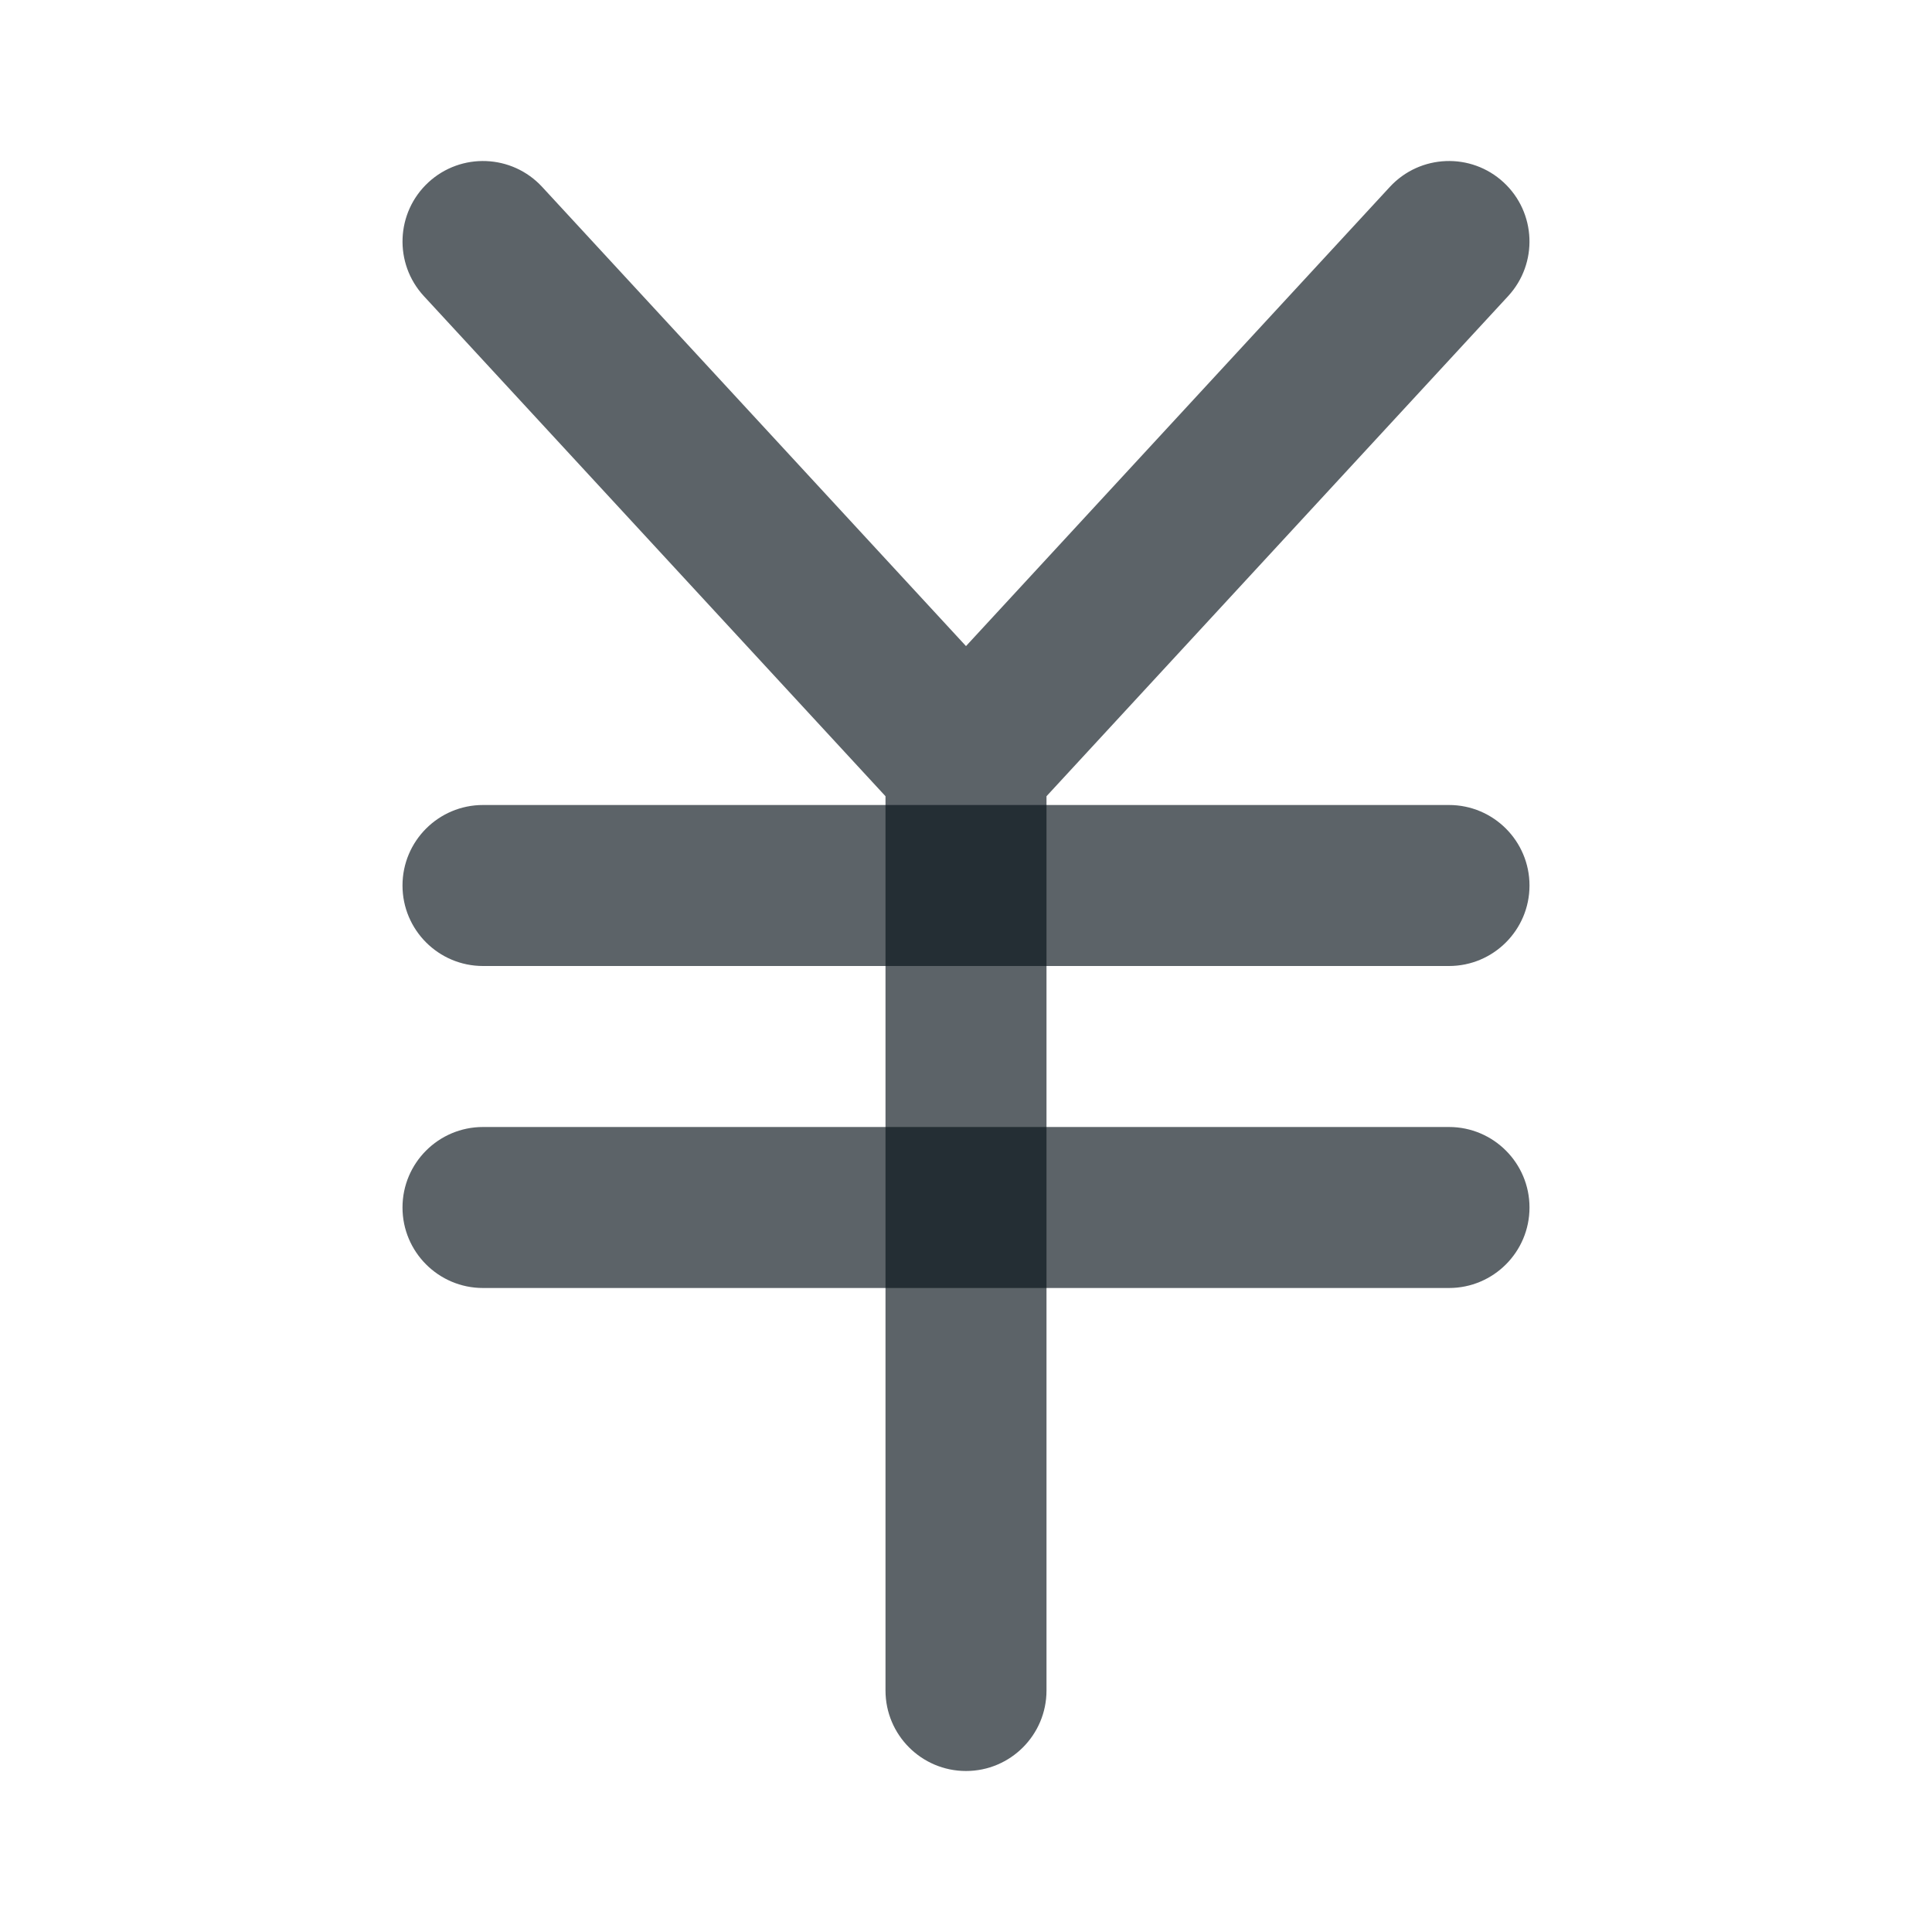 <svg width="24" height="24" viewBox="0 0 24 24" fill="none" xmlns="http://www.w3.org/2000/svg">
<path fill-rule="evenodd" clip-rule="evenodd" d="M5.322 2.265C5.728 1.891 6.36 1.916 6.735 2.322L12 8.026L17.265 2.322C17.64 1.916 18.273 1.891 18.678 2.265C19.084 2.64 19.109 3.272 18.735 3.678L13 9.891V21C13 21.552 12.552 22 12 22C11.448 22 11 21.552 11 21V9.891L5.265 3.678C4.891 3.272 4.916 2.64 5.322 2.265Z" fill="#08131A" fill-opacity="0.659"/>
<path fill-rule="evenodd" clip-rule="evenodd" d="M5 15C5 14.448 5.448 14 6 14H18C18.552 14 19 14.448 19 15C19 15.552 18.552 16 18 16H6C5.448 16 5 15.552 5 15Z" fill="#08131A" fill-opacity="0.659"/>
<path fill-rule="evenodd" clip-rule="evenodd" d="M5 11C5 10.448 5.448 10 6 10H18C18.552 10 19 10.448 19 11C19 11.552 18.552 12 18 12H6C5.448 12 5 11.552 5 11Z" fill="#08131A" fill-opacity="0.659"/>
</svg>
